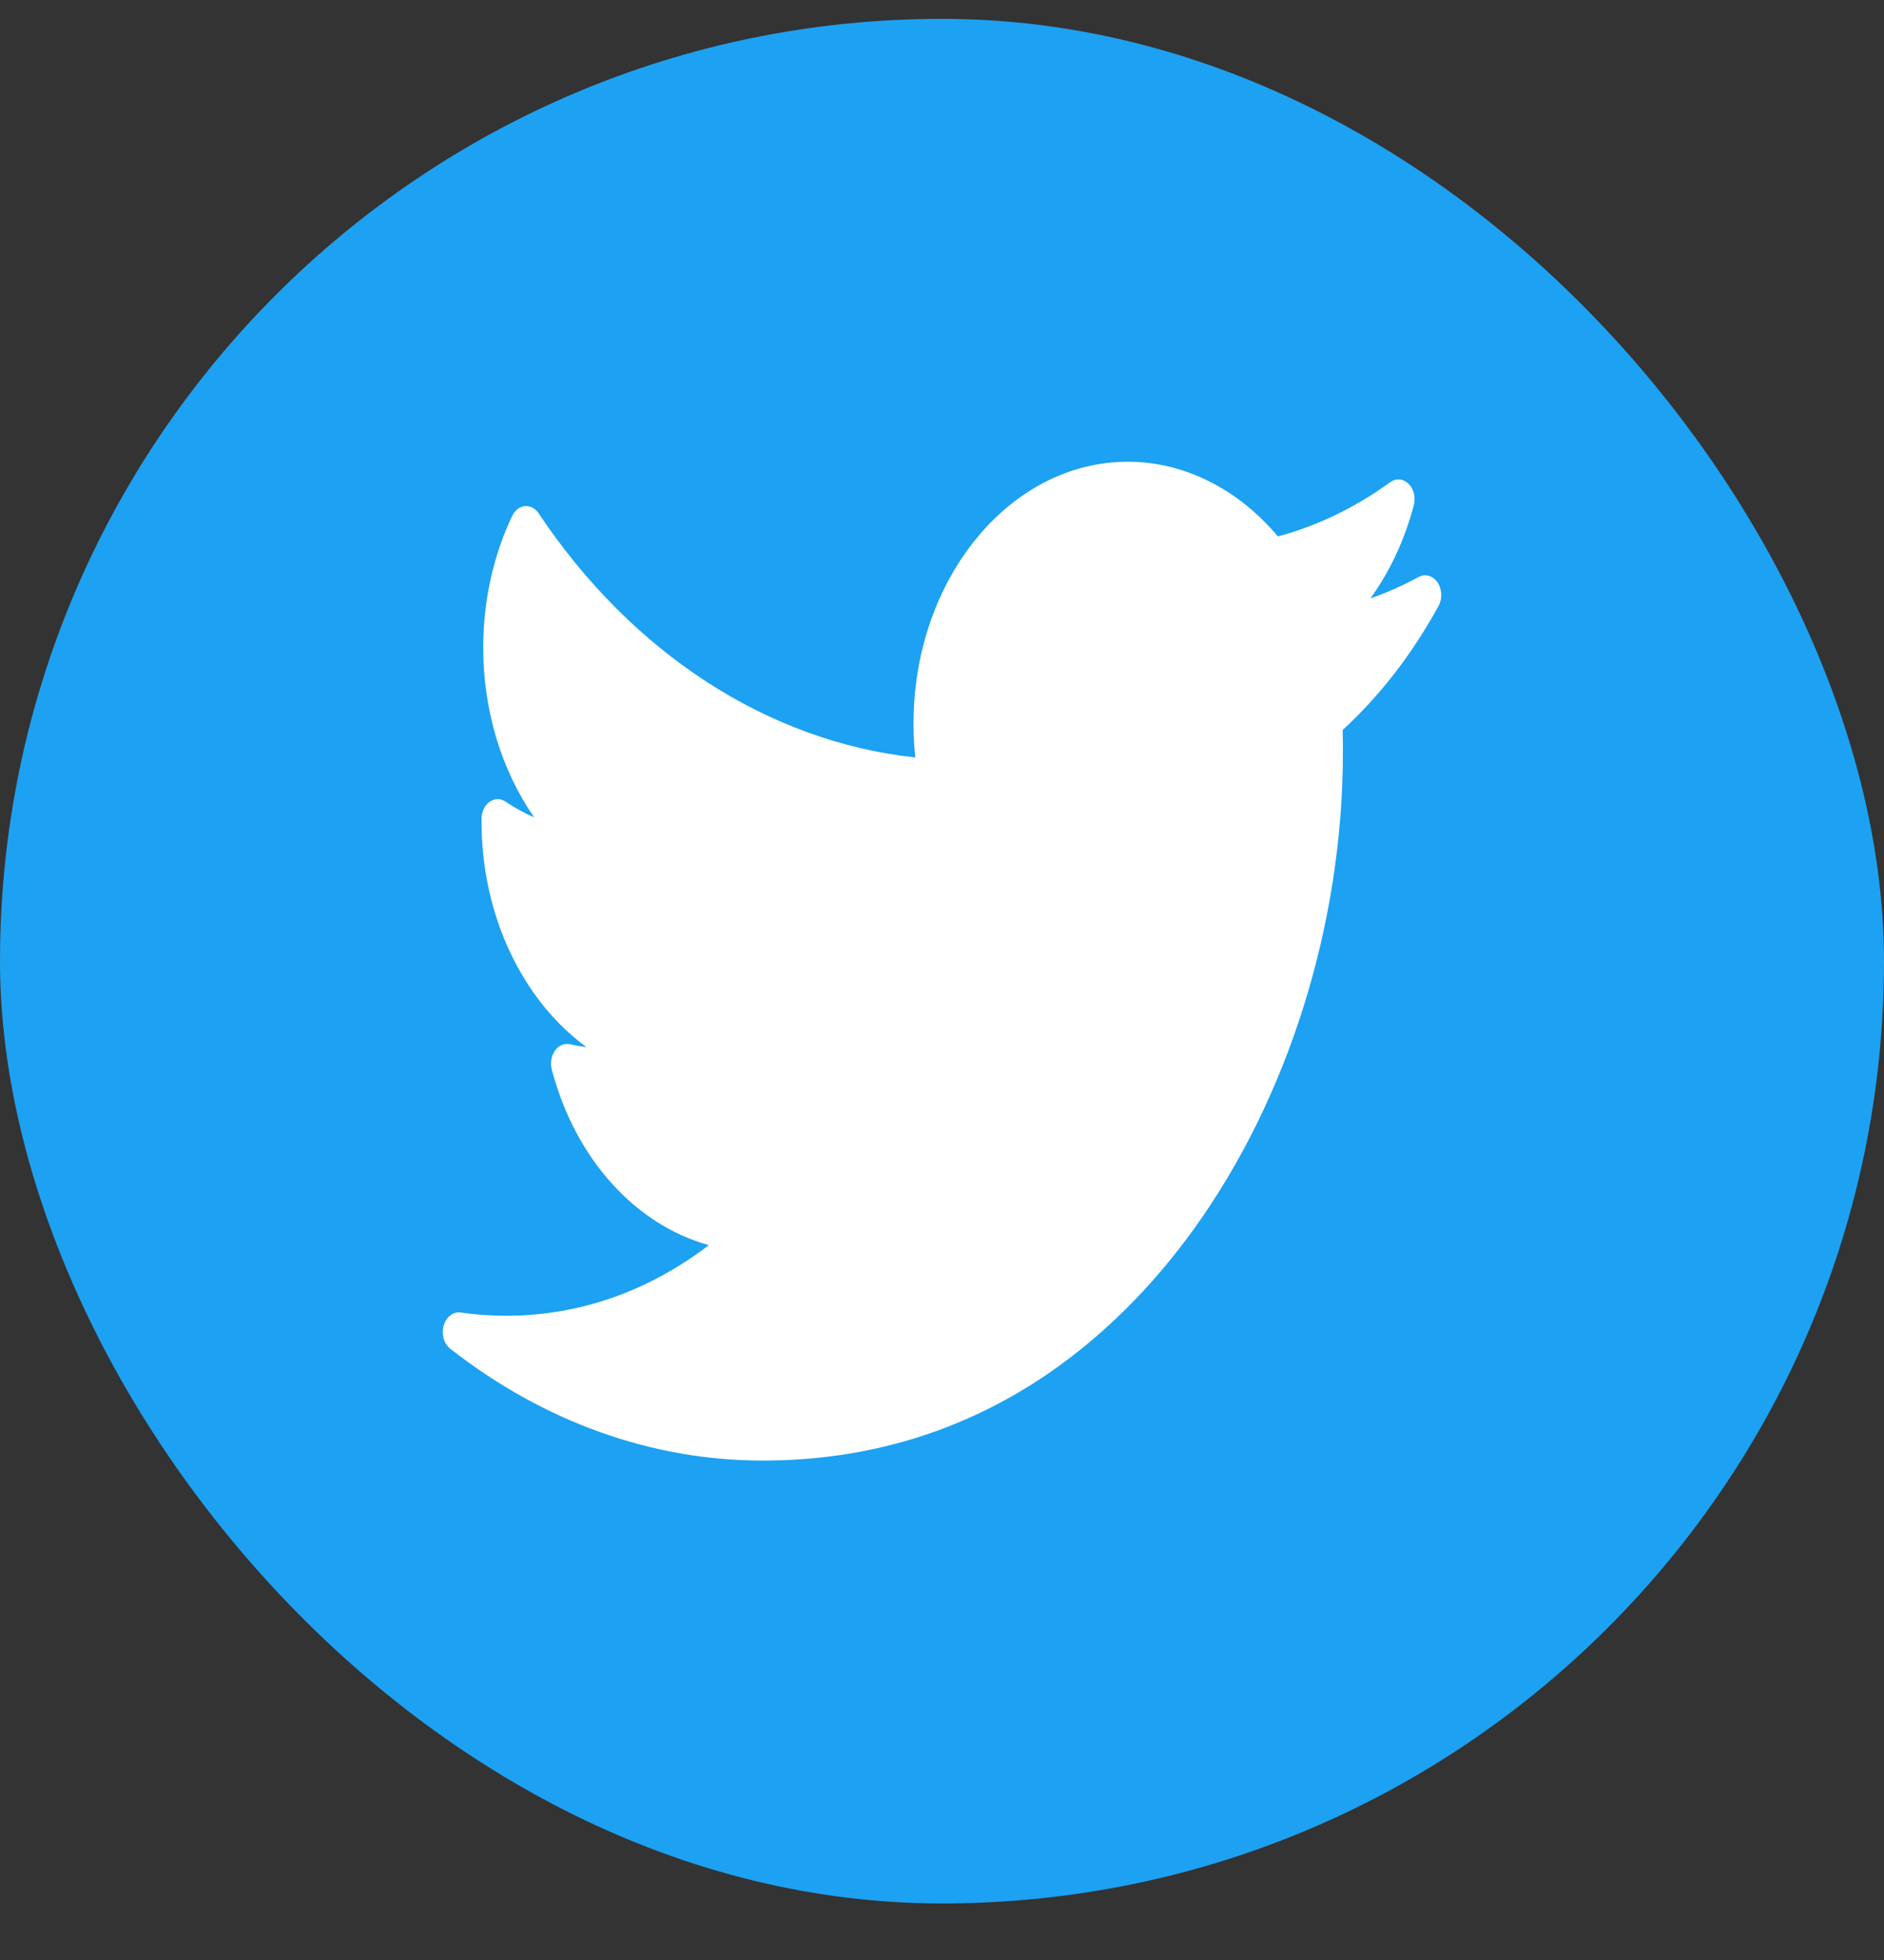 <svg width="25" height="26" viewBox="0 0 25 26" fill="none" xmlns="http://www.w3.org/2000/svg">
<rect x="0" y="0" width="25" height="26" fill="#333333" stroke="none"/>
<rect y="0.25" width="25" height="25" rx="12.5" fill="#1DA1F2"/>
<path d="M18.825 7.654C18.617 7.767 18.402 7.862 18.184 7.939C18.443 7.582 18.64 7.161 18.761 6.701C18.788 6.597 18.76 6.484 18.69 6.417C18.621 6.349 18.524 6.341 18.448 6.396C17.984 6.733 17.483 6.975 16.957 7.116C16.428 6.484 15.709 6.125 14.966 6.125C13.398 6.125 12.122 7.683 12.122 9.599C12.122 9.75 12.13 9.9 12.145 10.048C10.199 9.839 8.39 8.671 7.147 6.809C7.103 6.743 7.035 6.707 6.965 6.714C6.895 6.721 6.832 6.769 6.797 6.843C6.545 7.371 6.412 7.975 6.412 8.59C6.412 9.427 6.656 10.221 7.088 10.842C6.957 10.786 6.83 10.716 6.708 10.634C6.642 10.589 6.563 10.59 6.498 10.636C6.433 10.681 6.392 10.765 6.39 10.856C6.39 10.872 6.39 10.887 6.39 10.903C6.39 12.152 6.941 13.277 7.782 13.89C7.71 13.881 7.638 13.869 7.566 13.852C7.492 13.835 7.416 13.866 7.366 13.935C7.316 14.004 7.299 14.1 7.322 14.188C7.634 15.376 8.436 16.25 9.406 16.517C8.602 17.132 7.682 17.454 6.716 17.454C6.515 17.454 6.312 17.44 6.114 17.411C6.015 17.397 5.921 17.468 5.888 17.582C5.854 17.697 5.89 17.824 5.973 17.89C7.214 18.861 8.648 19.375 10.121 19.375C13.017 19.375 14.829 17.707 15.839 16.308C17.098 14.563 17.82 12.254 17.82 9.972C17.82 9.876 17.819 9.78 17.816 9.684C18.313 9.227 18.741 8.674 19.089 8.038C19.142 7.941 19.136 7.814 19.075 7.725C19.014 7.636 18.912 7.607 18.825 7.654Z" fill="white"/>
</svg>
